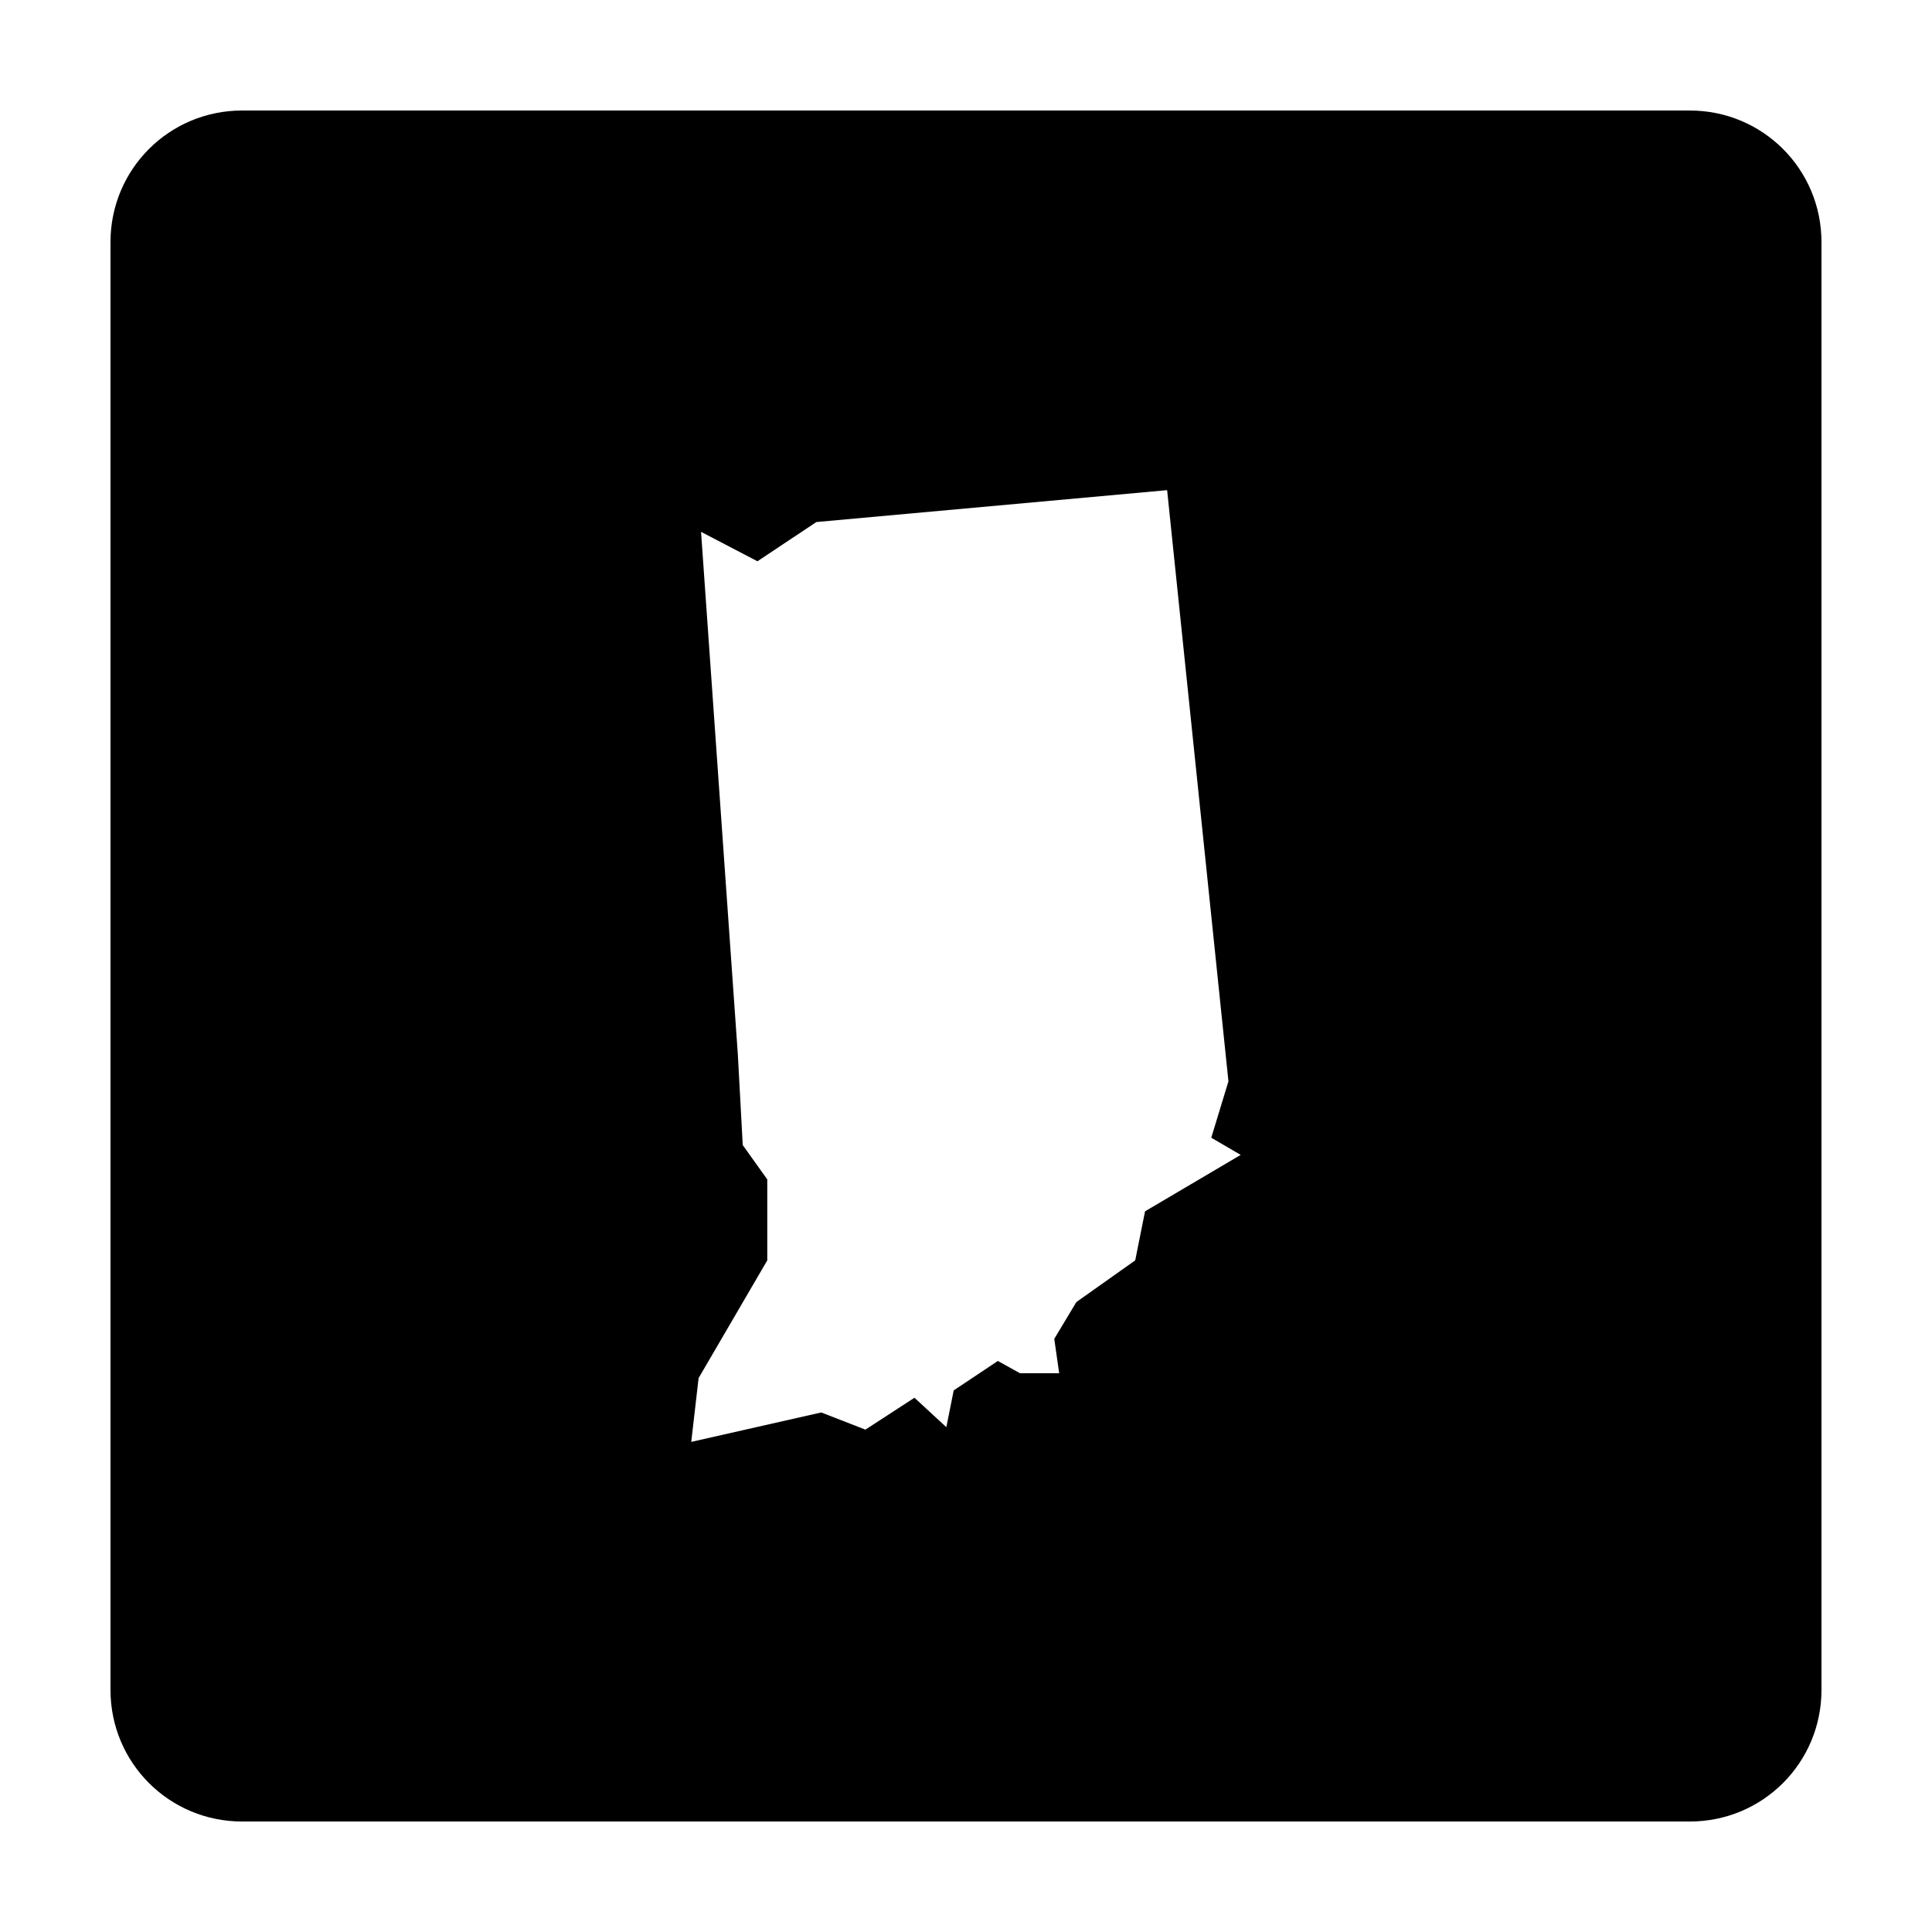 <?xml version="1.0" encoding="UTF-8"?>
<!-- Uploaded to: ICON Repo, www.svgrepo.com, Generator: ICON Repo Mixer Tools -->
<svg fill="#000000" width="800px" height="800px" version="1.1" viewBox="144 144 512 512" xmlns="http://www.w3.org/2000/svg">
 <path d="m208.16 173.29c-19.324 0-34.879 15.555-34.879 34.879v383.67c0 19.324 15.555 34.879 34.879 34.879h383.67c19.324 0 34.879-15.555 34.879-34.879v-383.67c0-19.324-15.555-34.879-34.879-34.879zm245.14 100.61 16.25 156.66-4.551 14.949 7.801 4.551-25.352 14.953-2.602 13-15.602 11.051-5.852 9.75 1.301 9.102h-10.402l-5.852-3.25-11.699 7.801-1.949 9.75-8.449-7.801-13 8.449-11.703-4.551-34.453 7.801 1.949-16.902 18.199-31.203v-21.453l-6.5-9.098-1.301-24.055-9.75-138.46 14.953 7.801 15.602-10.398 92.957-8.449z"/>
</svg>